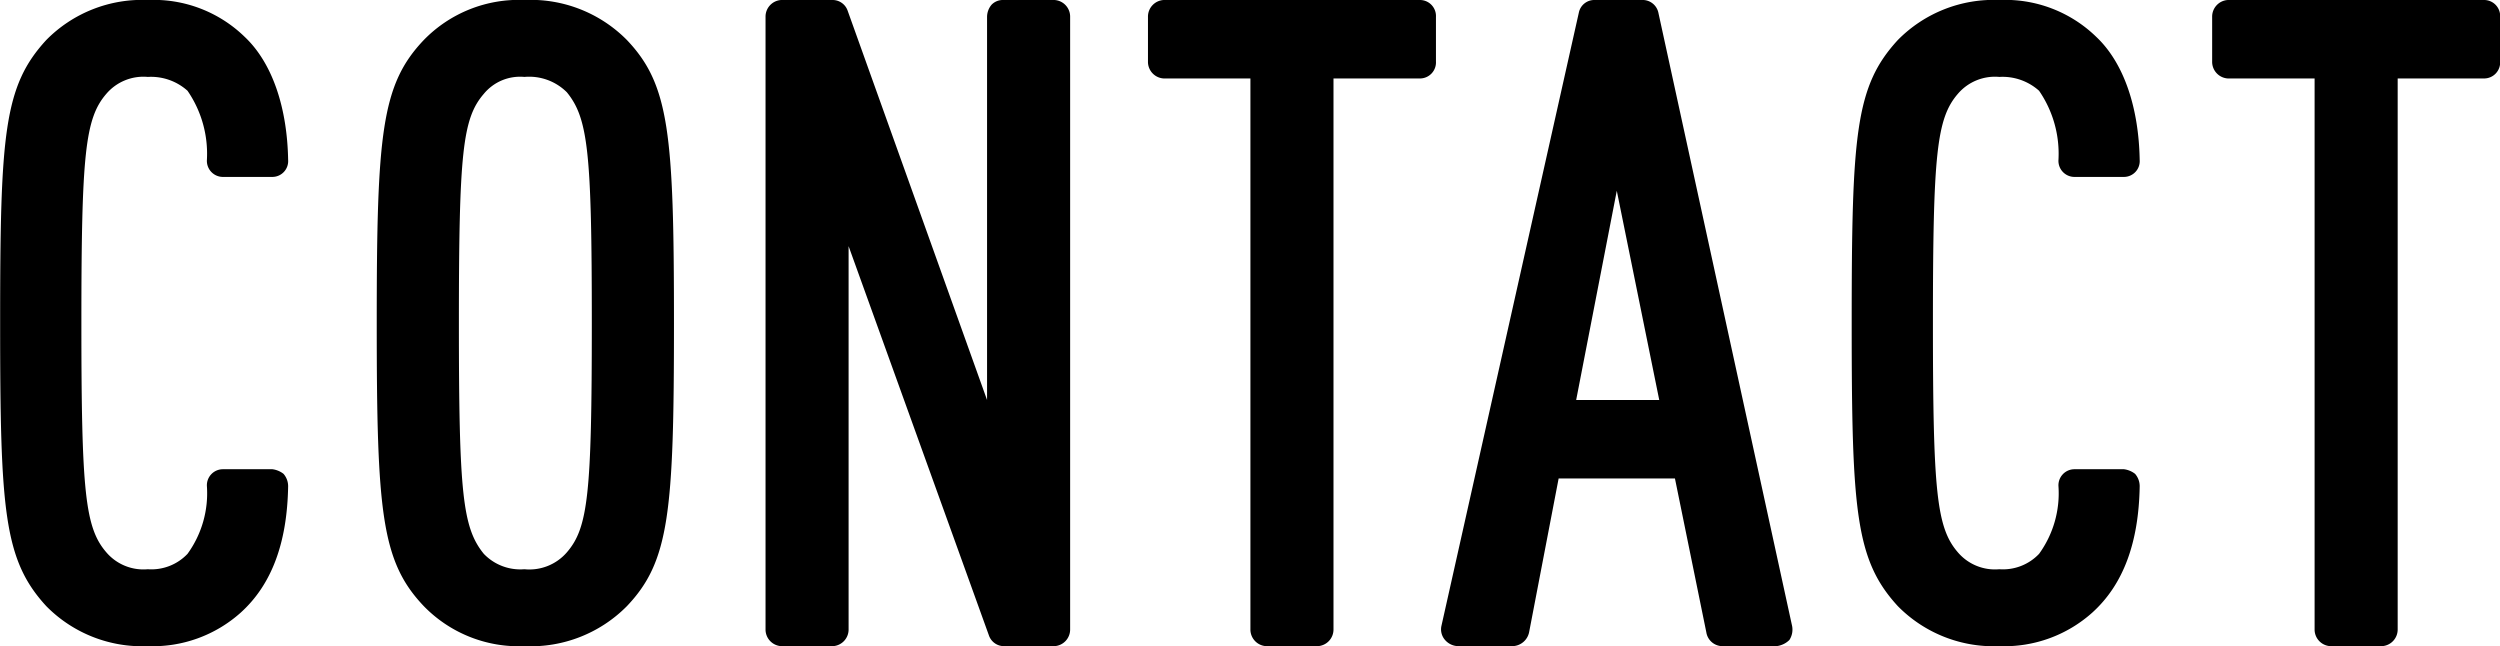 <svg xmlns="http://www.w3.org/2000/svg" width="162.5" height="42" viewBox="0 0 162.5 42"><defs><style>.cls-1 { fill-rule: evenodd; }</style></defs><path id="contact_ttl.svg" class="cls-1" d="M727.64 11323a8.747 8.747 0 0 1-6.6-2.6c-2.76-3-3-6.2-3-18.4 0-12.3.24-15.4 3-18.4a8.747 8.747 0 0 1 6.6-2.6 8.487 8.487 0 0 1 6.3 2.4c1.8 1.7 2.76 4.6 2.82 8a1.029 1.029 0 0 1-1.02 1.1h-3.24a1.043 1.043 0 0 1-1.02-1.1 7.224 7.224 0 0 0-1.26-4.5 3.554 3.554 0 0 0-2.579-.9 3.17 3.17 0 0 0-2.7 1.1c-1.38 1.6-1.62 3.9-1.62 14.9s.24 13.3 1.62 14.9a3.17 3.17 0 0 0 2.7 1.1 3.235 3.235 0 0 0 2.579-1 6.711 6.711 0 0 0 1.26-4.4 1.043 1.043 0 0 1 1.02-1.1h3.24a1.484 1.484 0 0 1 .72.3 1.232 1.232 0 0 1 .3.8c-.06 3.7-1.08 6.4-3.06 8.2a8.574 8.574 0 0 1-6.06 2.2zm24.479 0a8.611 8.611 0 0 1-6.54-2.6c-2.76-2.9-3.06-6.1-3.06-18.4s.3-15.5 3.06-18.4a8.611 8.611 0 0 1 6.54-2.6 8.793 8.793 0 0 1 6.66 2.6c2.76 2.9 3.06 6.1 3.06 18.4s-.3 15.5-3.06 18.4a8.793 8.793 0 0 1-6.66 2.6zm0-37a3.053 3.053 0 0 0-2.64 1.1c-1.38 1.6-1.62 3.8-1.62 14.9s.24 13.3 1.62 15a3.286 3.286 0 0 0 2.64 1 3.218 3.218 0 0 0 2.76-1.1c1.38-1.6 1.62-3.8 1.62-14.9s-.24-13.3-1.62-15a3.471 3.471 0 0 0-2.76-1zm31.151 37a1.035 1.035 0 0 1-.96-.7l-9.12-25.3v24.9a1.083 1.083 0 0 1-1.019 1.1h-3.36a1.083 1.083 0 0 1-1.02-1.1v-39.8a1.083 1.083 0 0 1 1.02-1.1h3.36a1.035 1.035 0 0 1 .959.7l9.06 25.3v-24.9a1.232 1.232 0 0 1 .3-.8 1.015 1.015 0 0 1 .72-.3h3.36a1.083 1.083 0 0 1 1.02 1.1v39.8a1.083 1.083 0 0 1-1.02 1.1h-3.3zm17.058 0a1.083 1.083 0 0 1-1.02-1.1v-35.8h-5.639a1.083 1.083 0 0 1-1.02-1.1v-2.9a1.083 1.083 0 0 1 1.02-1.1h16.679a1.043 1.043 0 0 1 1.02 1.1v2.9a1.043 1.043 0 0 1-1.02 1.1h-5.64v35.8a1.083 1.083 0 0 1-1.02 1.1h-3.36zm29.634 0a1.067 1.067 0 0 1-1.02-.9l-2.04-10h-7.56l-1.92 10a1.131 1.131 0 0 1-1.08.9h-3.542a1.163 1.163 0 0 1-.84-.4 1.049 1.049 0 0 1-.24-.9l8.94-39.9a1.025 1.025 0 0 1 1.02-.8h3.06a1.046 1.046 0 0 1 1.08.8l8.7 39.9a1.236 1.236 0 0 1-.18.9 1.436 1.436 0 0 1-.84.4h-3.539zm-4.08-16l-2.76-13.6-2.64 13.6h5.4zm22.109 16a8.747 8.747 0 0 1-6.6-2.6c-2.76-3-3-6.2-3-18.4 0-12.3.24-15.4 3-18.4a8.747 8.747 0 0 1 6.6-2.6 8.487 8.487 0 0 1 6.3 2.4c1.8 1.7 2.76 4.6 2.82 8a1.029 1.029 0 0 1-1.02 1.1h-3.24a1.043 1.043 0 0 1-1.02-1.1 7.224 7.224 0 0 0-1.26-4.5 3.555 3.555 0 0 0-2.58-.9 3.17 3.17 0 0 0-2.7 1.1c-1.38 1.6-1.62 3.9-1.62 14.9s.24 13.3 1.62 14.9a3.17 3.17 0 0 0 2.7 1.1 3.236 3.236 0 0 0 2.58-1 6.711 6.711 0 0 0 1.26-4.4 1.043 1.043 0 0 1 1.02-1.1h3.24a1.484 1.484 0 0 1 .72.3 1.232 1.232 0 0 1 .3.8c-.06 3.7-1.08 6.4-3.06 8.2a8.575 8.575 0 0 1-6.06 2.2zm21.509 0a1.083 1.083 0 0 1-1.02-1.1v-35.8h-5.639a1.083 1.083 0 0 1-1.02-1.1v-2.9a1.083 1.083 0 0 1 1.02-1.1h16.679a1.043 1.043 0 0 1 1.02 1.1v2.9a1.043 1.043 0 0 1-1.02 1.1h-5.64v35.8a1.083 1.083 0 0 1-1.02 1.1h-3.36z" transform="translate(-718.031 -11281)"/></svg>